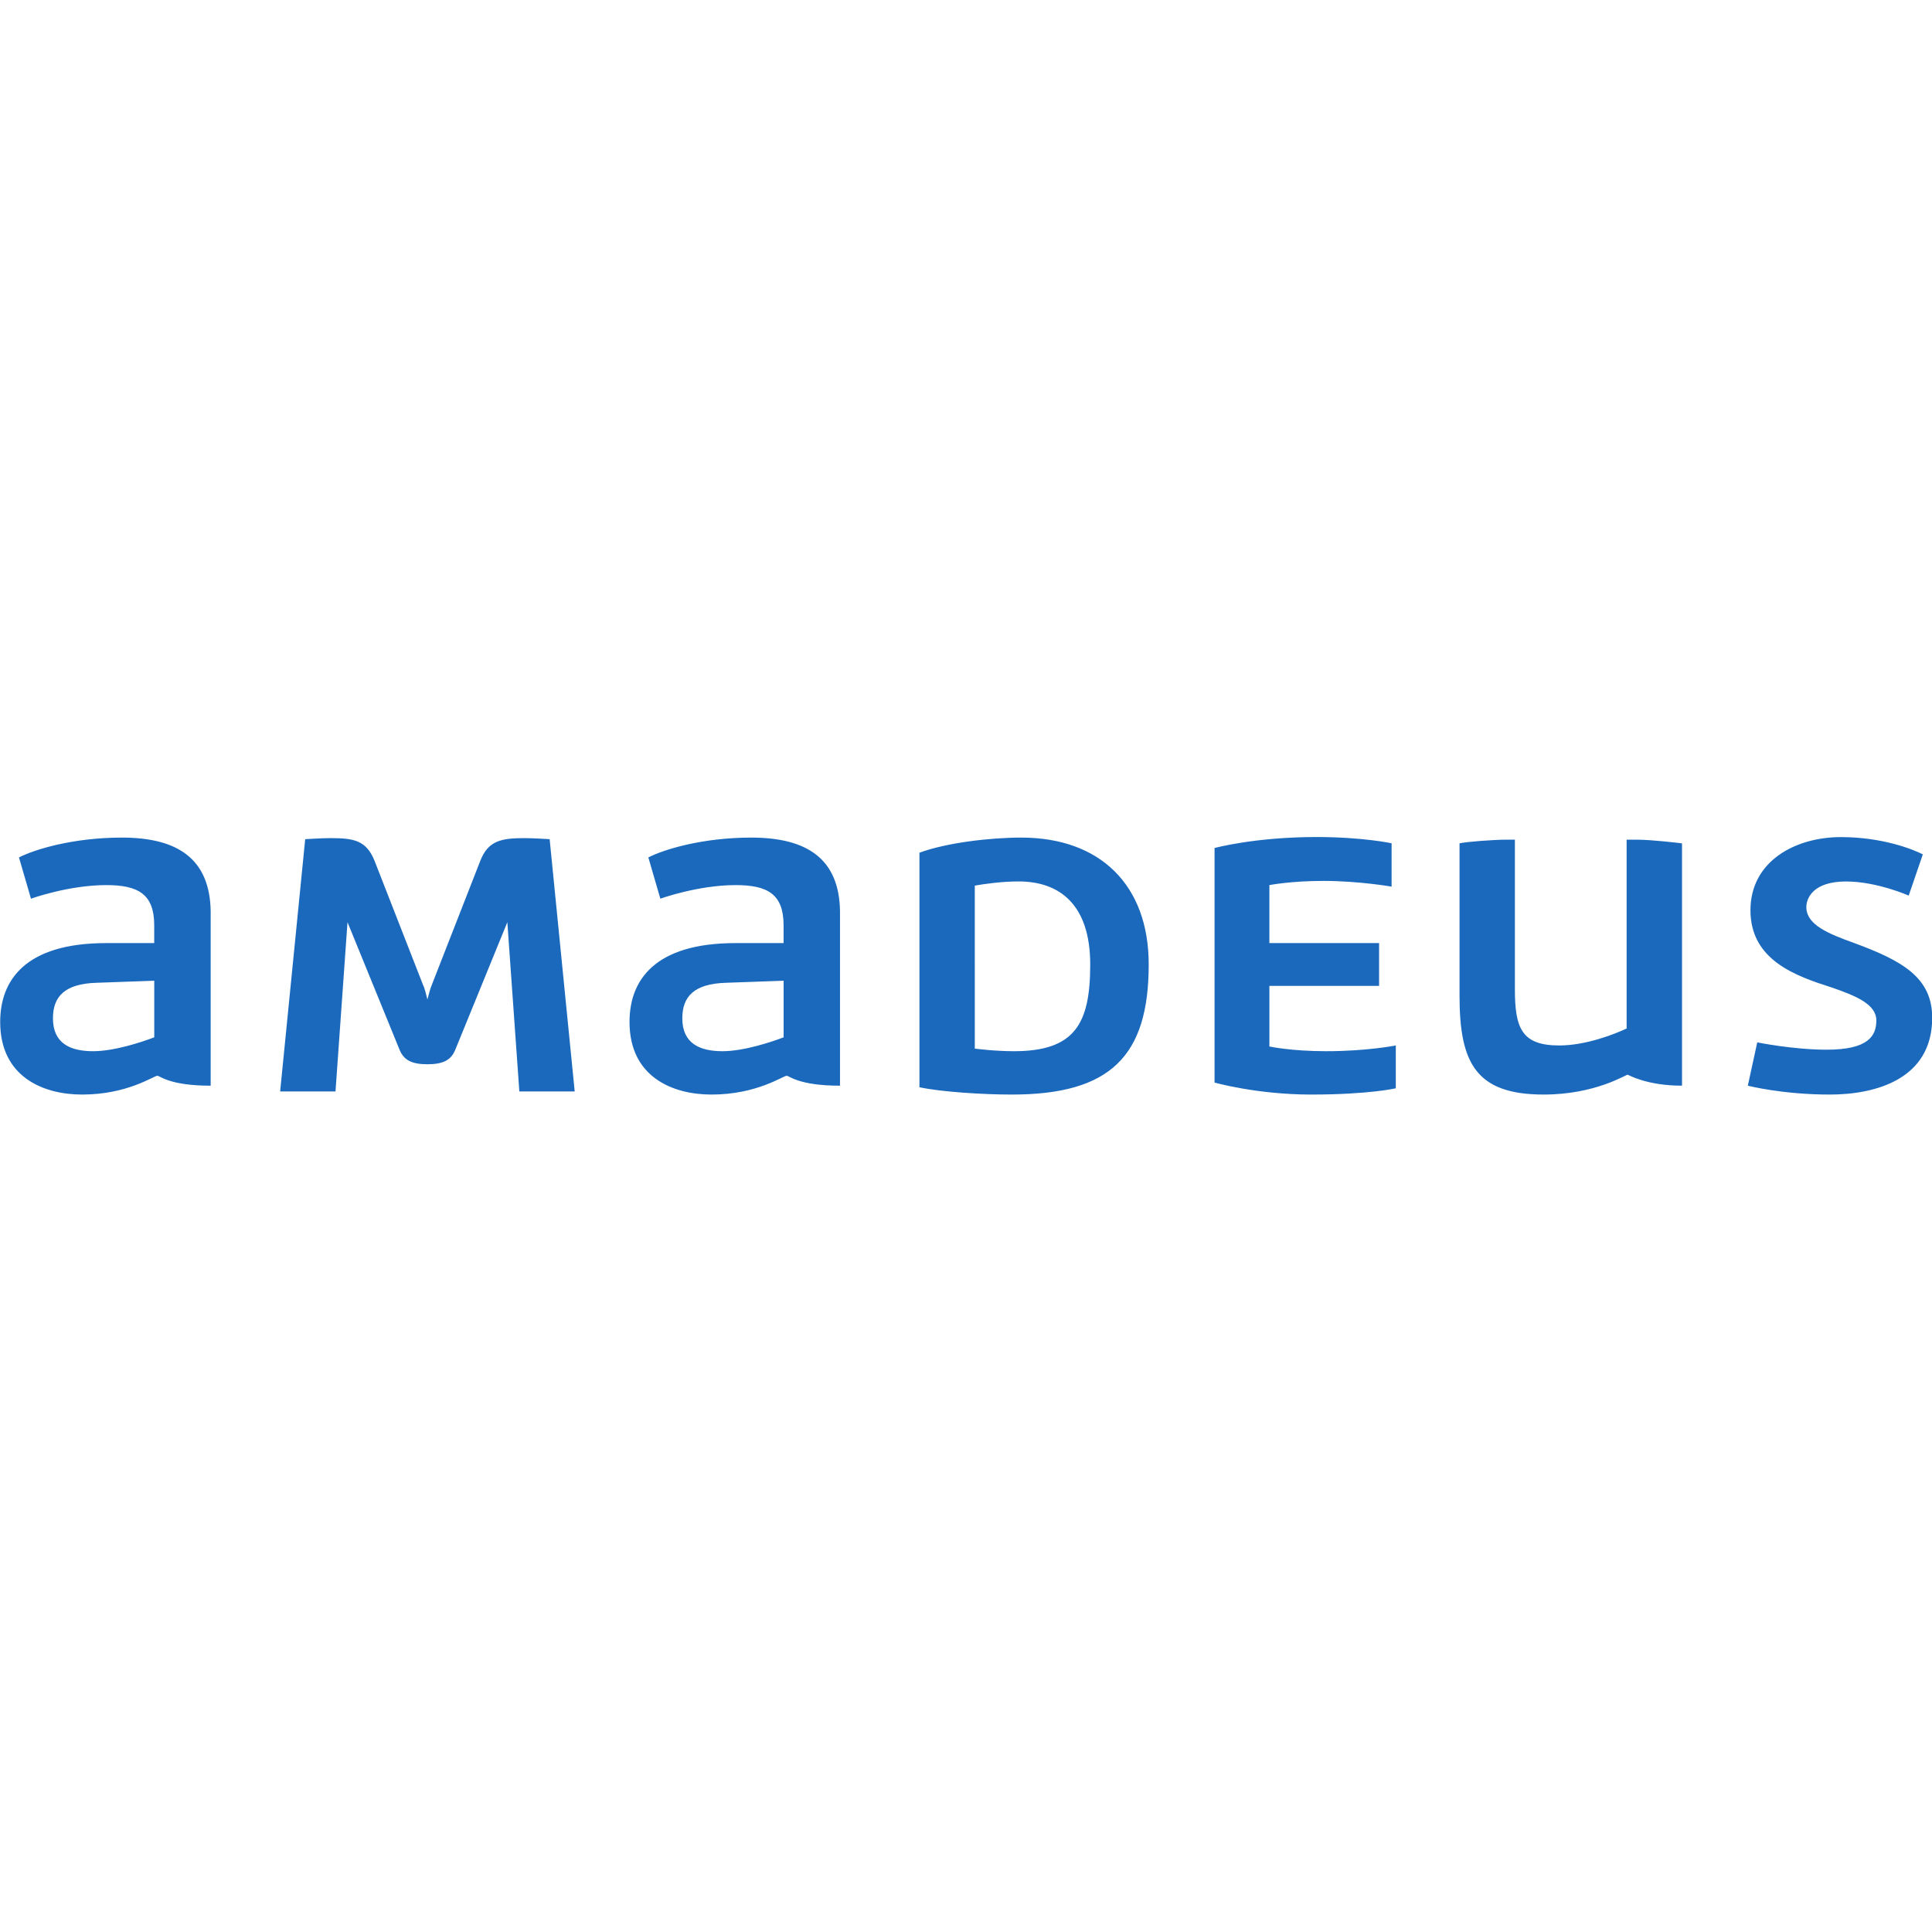 <?xml version="1.0" encoding="utf-8"?>
<!-- Generator: Adobe Illustrator 24.3.0, SVG Export Plug-In . SVG Version: 6.00 Build 0)  -->
<svg version="1.1" id="Ñëîé_1" xmlns="http://www.w3.org/2000/svg" xmlns:xlink="http://www.w3.org/1999/xlink" x="0px" y="0px"
	 viewBox="0 0 512 512" style="enable-background:new 0 0 512 512;" xml:space="preserve">
<style type="text/css">
	.st0{fill:#1B69BC;}
</style>
<g id="g16">
	<path id="path22" class="st0" d="M321.87,286.89c0,0,11.21,3.18,25.61,3.18c15.36,0,22.42-1.66,22.42-1.66v-11.35
		c0,0-7.61,1.52-18.41,1.52c-9.41,0-15.09-1.25-15.09-1.25v-16.06h29.07v-11.35H336.4v-15.36c0,0,5.68-1.11,14.26-1.11
		c9.55,0,18.13,1.52,18.13,1.52v-11.49c0,0-7.61-1.66-19.93-1.66c-16.33,0-26.99,2.91-26.99,2.91L321.87,286.89L321.87,286.89z
		 M114.38,261.14c-0.42,0.97-0.83,2.77-1.11,3.74c-0.28-1.11-0.69-2.91-1.11-3.74L99.29,228.2c-2.21-5.54-5.54-6.09-11.77-6.09
		c-2.21,0-6.64,0.28-6.64,0.28l-6.64,66.85h14.67l3.18-44.85l13.84,33.91c1.11,2.63,3.18,3.74,7.34,3.74s6.23-1.11,7.34-3.74
		l13.84-33.91l3.18,44.85h14.67l-6.64-66.85c0,0-4.43-0.28-6.64-0.28c-6.23,0-9.69,0.69-11.77,6.09L114.38,261.14z M41.02,274.84
		c-3.18,1.25-10.66,3.74-16.33,3.74c-6.09,0-10.66-2.08-10.66-8.72c0-5.81,3.18-9.14,11.49-9.41l15.36-0.55v14.95H41.02z
		 M32.3,221.97c-13.01,0-23.25,3.18-27.27,5.26l3.18,10.93c0,0,9.97-3.6,19.93-3.6c8.44,0,12.73,2.35,12.73,10.66v4.71H28.15
		c-21.59,0-28.1,9.97-28.1,20.9c0,14.53,11.35,19.24,21.73,19.24c12.04,0,18.96-4.98,19.93-4.98c0.69,0,3.18,2.63,14.12,2.63v-46.37
		C55.55,227.51,46.97,221.97,32.3,221.97L32.3,221.97z M207.81,274.84c-3.18,1.25-10.66,3.74-16.33,3.74
		c-6.09,0-10.66-2.08-10.66-8.72c0-5.81,3.18-9.14,11.49-9.41l15.36-0.55v14.95H207.81z M199.09,221.97
		c-13.01,0-23.25,3.18-27.27,5.26l3.18,10.93c0,0,9.97-3.6,19.93-3.6c8.44,0,12.73,2.35,12.73,10.66v4.71h-12.73
		c-21.59,0-28.1,9.97-28.1,20.9c0,14.53,11.35,19.24,21.73,19.24c12.04,0,18.96-4.98,19.93-4.98c0.69,0,3.18,2.63,14.12,2.63v-46.37
		C222.35,227.51,213.76,221.97,199.09,221.97L199.09,221.97L199.09,221.97z M431.22,272.49c-3.46,1.66-11.07,4.57-17.99,4.57
		c-9.97,0-11.77-4.57-11.77-14.95v-39.59c0,0-0.97,0-2.21,0c-3.32,0-10.66,0.55-12.46,0.97v40.42c0,17.72,4.29,26.16,22.28,26.16
		c13.7,0,21.73-5.26,22.28-5.26c0.14,0,4.98,2.91,14.4,2.91v-64.22c-1.11-0.14-8.17-0.97-11.77-0.97c-1.38,0-2.91,0-2.91,0v49.97
		H431.22z M463.19,287.72c0,0,9.14,2.35,21.73,2.35c12.04,0,27.13-4.01,27.13-20.35c0-10.66-7.89-15.09-20.62-19.79
		c-6.92-2.49-12.73-4.84-12.73-9.55c0-2.21,1.66-6.78,10.52-6.78c8.17,0,16.61,3.74,16.61,3.74l3.74-10.93
		c-2.49-1.25-10.52-4.57-21.73-4.57c-12.04,0-23.95,6.37-23.95,19.38c0,13.29,12.04,17.44,21.59,20.49
		c6.37,2.21,11.77,4.43,11.77,8.72c0,4.15-2.21,7.75-13.15,7.75c-8.86,0-18.41-1.94-18.41-1.94L463.19,287.72z M258.33,234.7
		c2.35-0.42,7.06-1.11,11.63-1.11c10.66,0,18.96,5.95,18.96,22.01c0,15.64-4.01,22.98-20.21,22.98c-5.26,0-10.38-0.69-10.38-0.69
		V234.7L258.33,234.7z M270.65,221.97c-8.3,0-19.93,1.38-26.99,4.01v62.15c5.81,1.25,16.89,1.94,24.5,1.94
		c26.16,0,36.26-10.24,36.26-34.47C304.43,234.56,291.55,221.97,270.65,221.97L270.65,221.97"/>
</g>
</svg>
